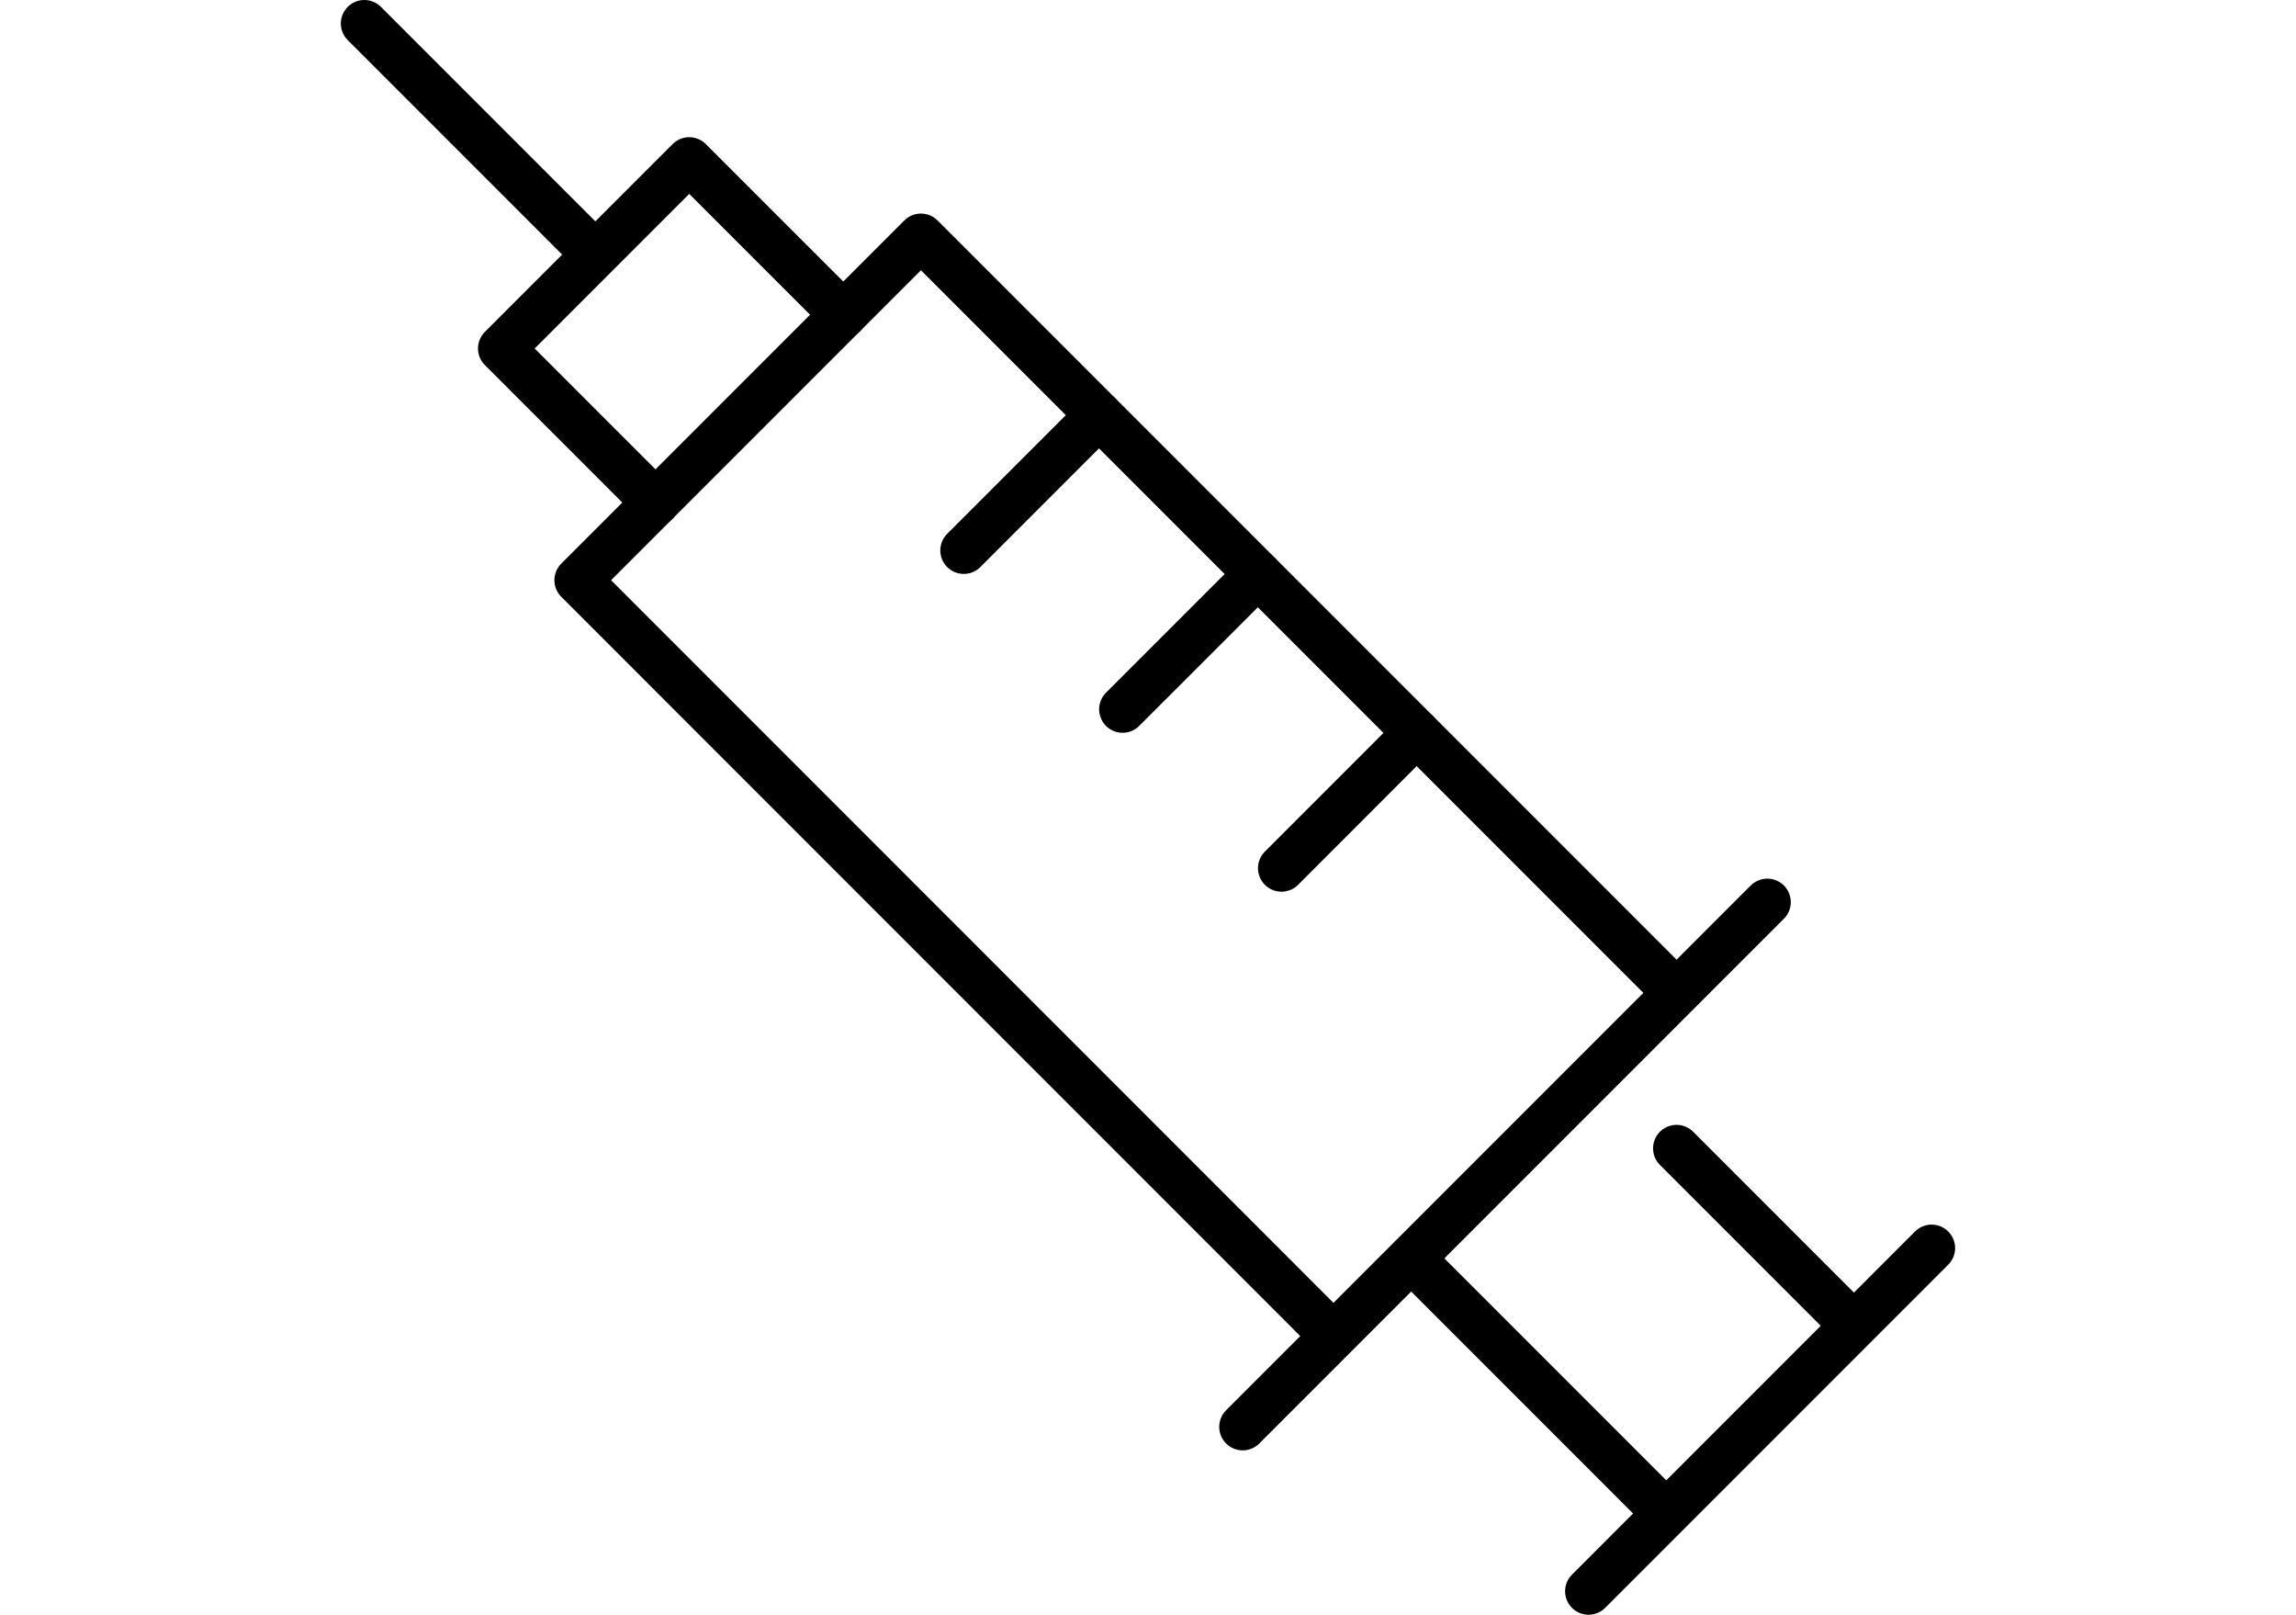 <svg id="_レイヤー_2" xmlns="http://www.w3.org/2000/svg" viewBox="0 0 40.089 28.186"><defs><style>.cls-1{fill:none;stroke:#000;stroke-linecap:round;stroke-linejoin:round;stroke-width:.82px}</style></defs><g id="_デザイン"><path style="fill:transparent;stroke-width:0" d="M0 0h40.089v28.186H0z"/><path class="cls-1" d="M23.283 23.322 10.09 10.128l5.99-5.99 13.194 13.194m1.584-1.585-9.16 9.16"/><path class="cls-1" d="M11.445 8.772 8.756 6.083l3.278-3.278 2.69 2.689m17.647 17.649-3.098-3.098m-4.633 1.921 4.454 4.454m-1.357 1.356 5.99-5.99M10.395 4.444 6.361.41m12.827 6.838-2.36 2.36m5.134.413-2.361 2.36m5.134.413-2.36 2.361"/></g></svg>